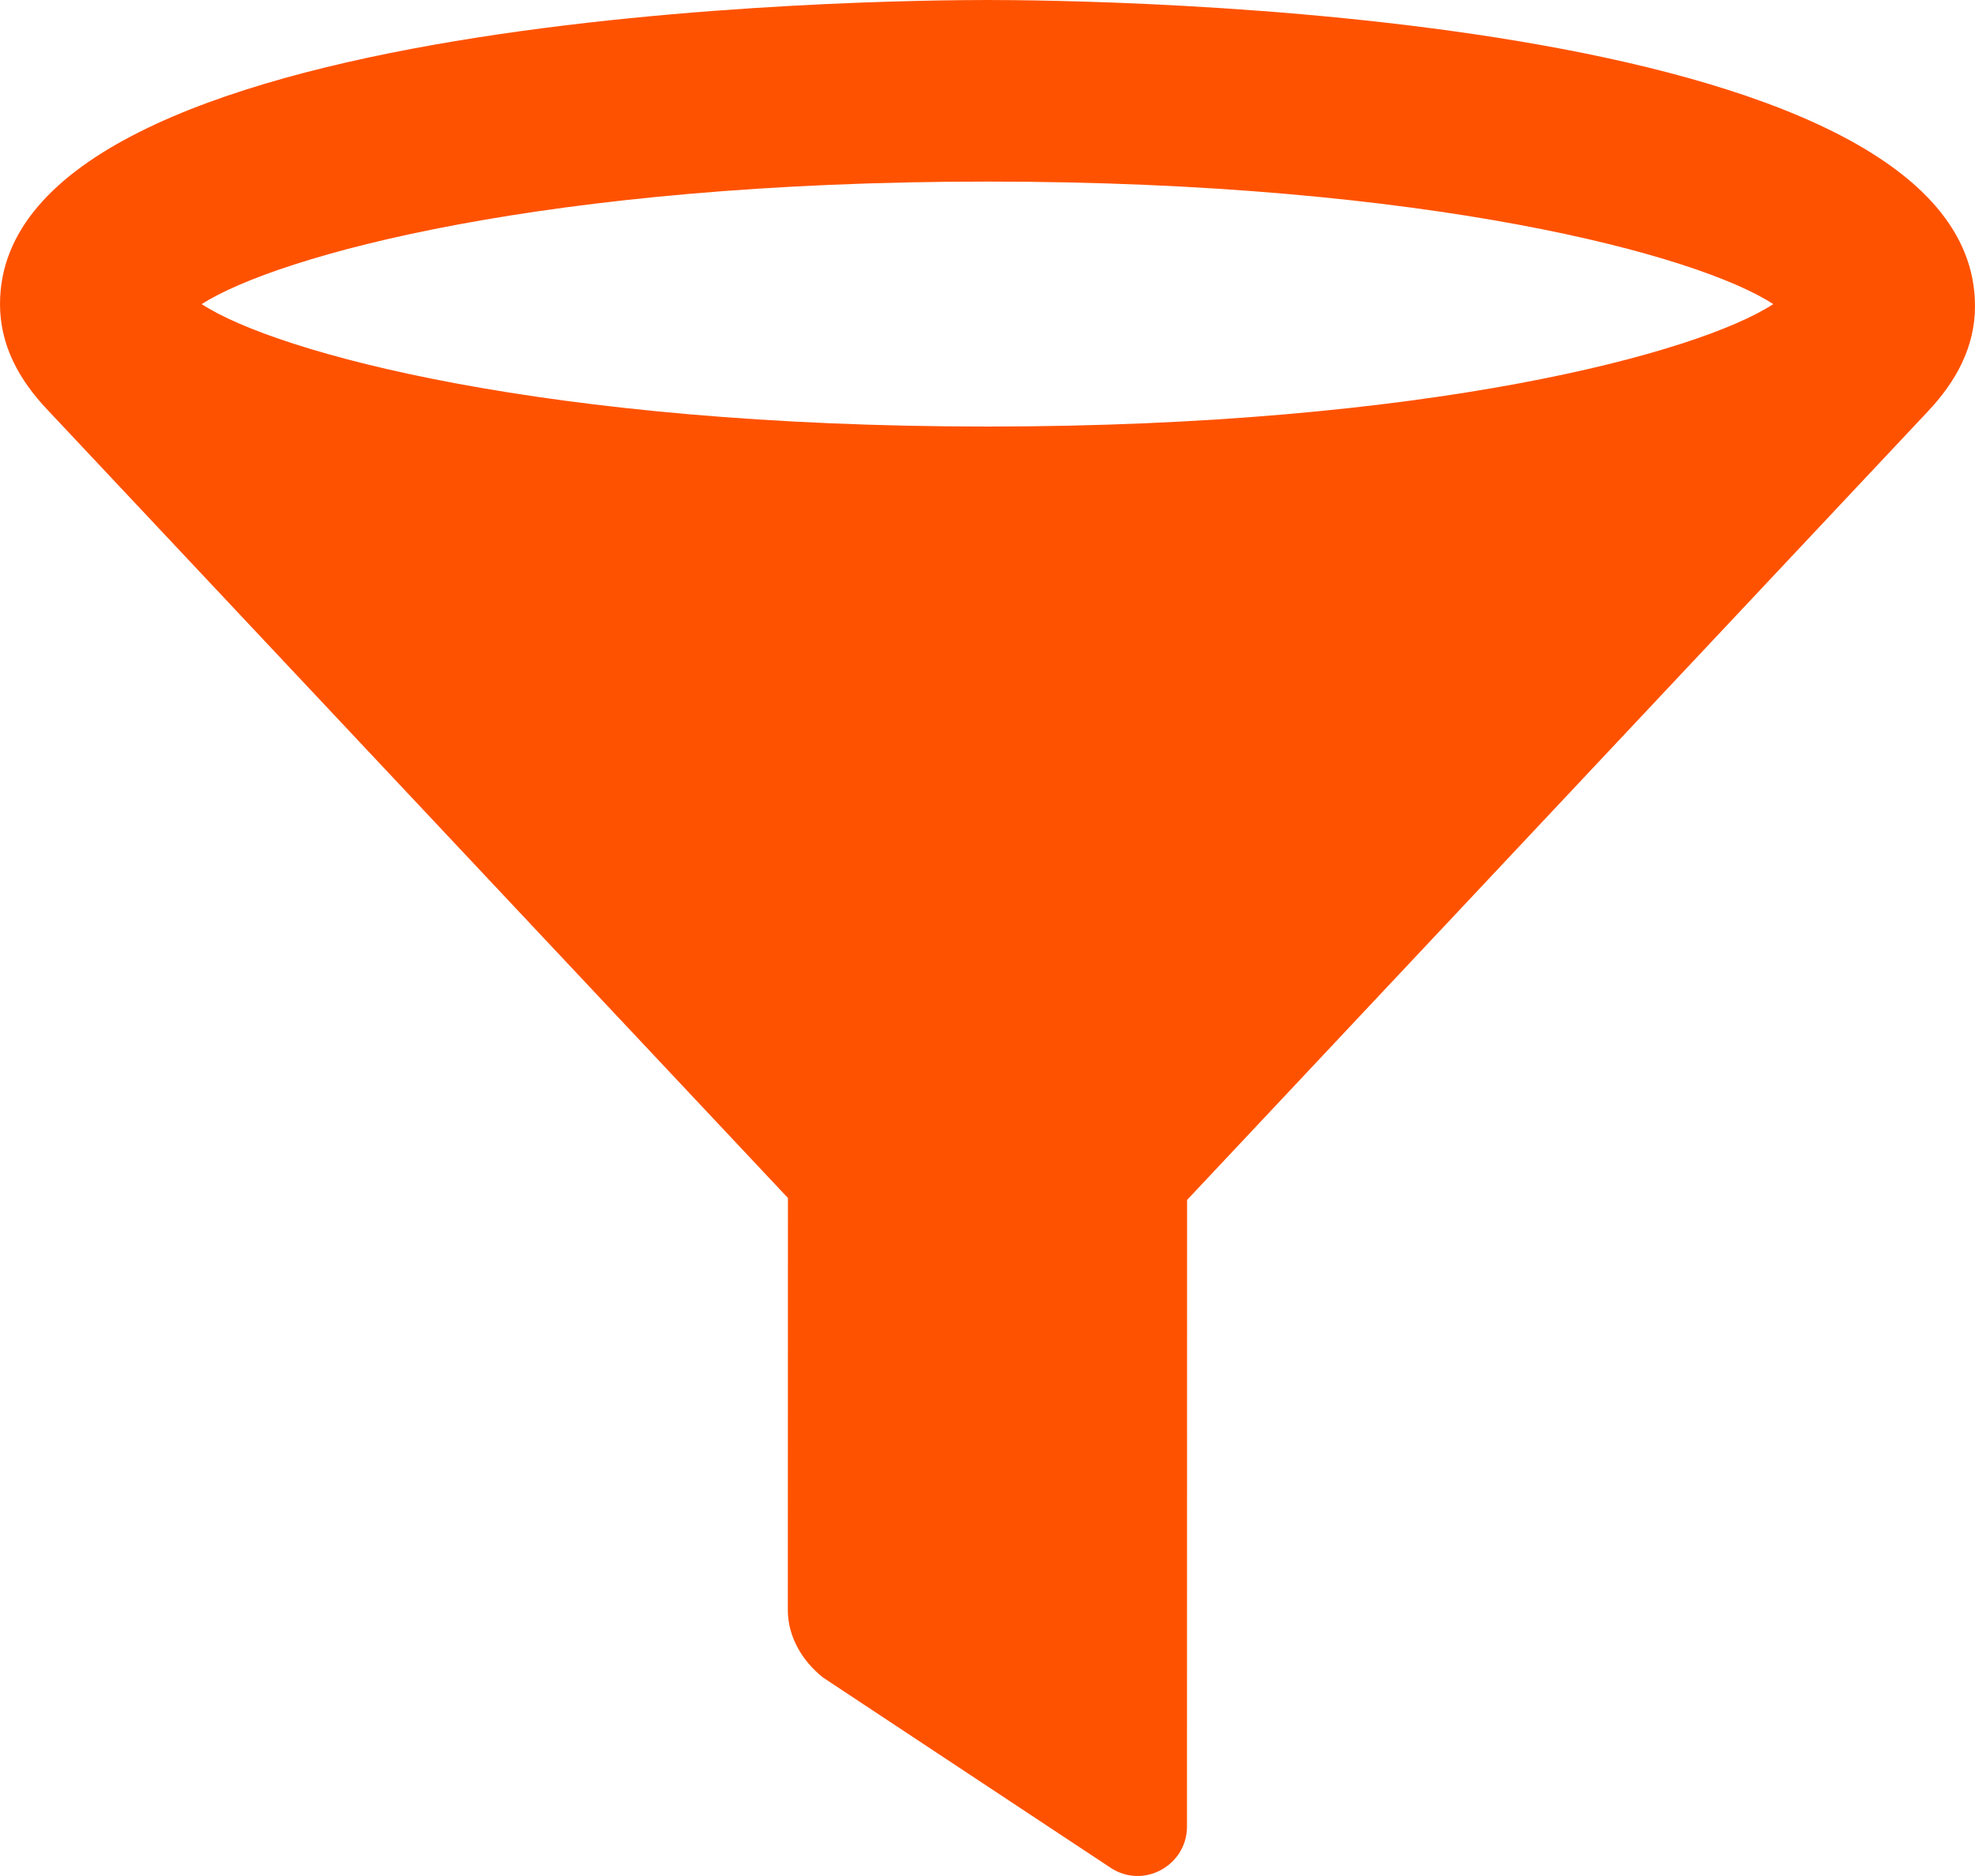 <?xml version="1.0" encoding="UTF-8"?>
<svg width="20px" height="19px" viewBox="0 0 20 19" version="1.1" xmlns="http://www.w3.org/2000/svg" xmlns:xlink="http://www.w3.org/1999/xlink">
    <title>np_filter_3212559_000000</title>
    <g id="Webdesign" stroke="none" stroke-width="1" fill="none" fill-rule="evenodd">
        <g id="Suchergebnis" transform="translate(-1351, -317)" fill="#FF5201" fill-rule="nonzero">
            <g id="np_filter_3212559_000000" transform="translate(1351, 317)">
                <path d="M9.999,0 C8.968,0 0,0.082 0,3.08 C0,3.493 0.189,3.844 0.484,4.154 L7.979,12.133 L7.978,16.308 C7.978,16.577 8.125,16.825 8.336,16.991 L11.241,18.913 C11.578,19.141 12.02,18.892 12.02,18.5 L12.021,12.153 L19.516,4.174 C19.81,3.864 20,3.513 20,3.1 C19.999,0.082 11.031,0 10,0 L9.999,0 Z M9.999,4.32 C5.537,4.32 2.8,3.575 2.042,3.08 C2.821,2.584 5.537,1.839 9.999,1.839 C14.462,1.839 17.199,2.584 17.957,3.08 C17.199,3.575 14.462,4.32 9.999,4.32 Z" id="Shape"></path>
            </g>
        </g>
    </g>
</svg>